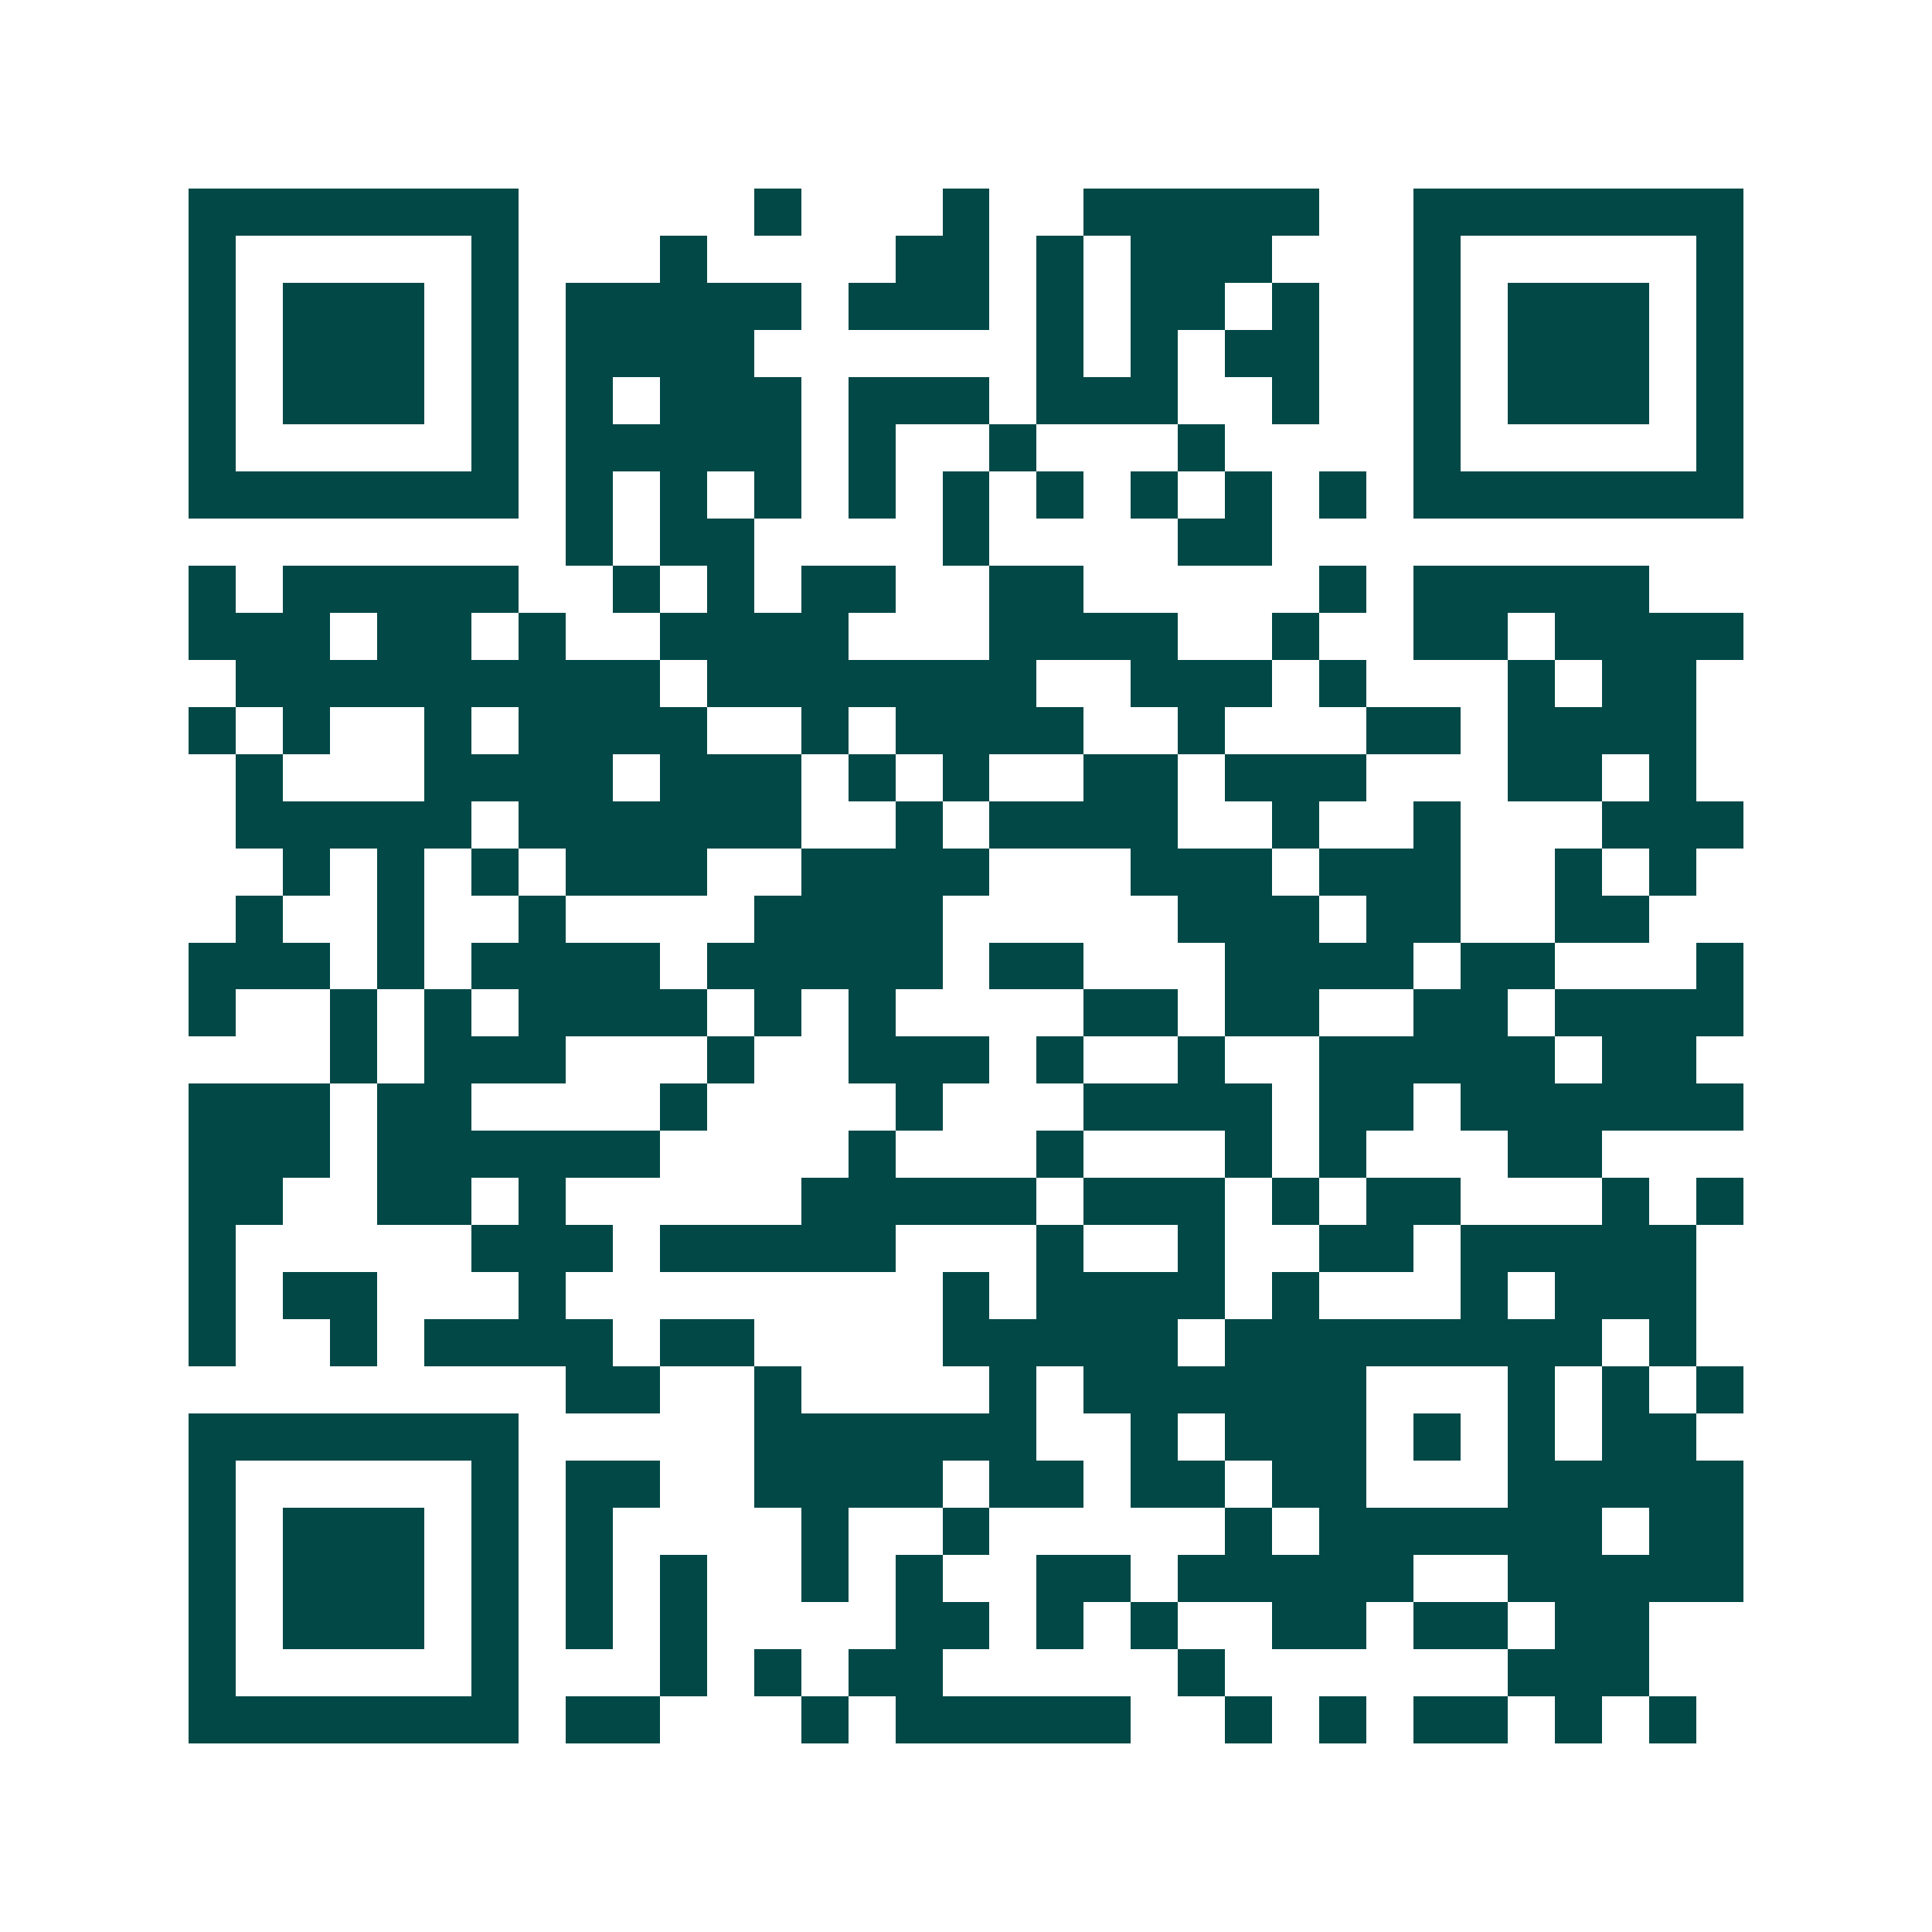 <svg xmlns="http://www.w3.org/2000/svg" width="200" height="200" viewBox="0 0 41 41" shape-rendering="crispEdges"><path fill="#ffffff" d="M0 0h41v41H0z"/><path stroke="#014847" d="M4 4.5h7m5 0h1m3 0h1m2 0h5m2 0h7M4 5.5h1m5 0h1m3 0h1m4 0h2m1 0h1m1 0h3m3 0h1m5 0h1M4 6.5h1m1 0h3m1 0h1m1 0h5m1 0h3m1 0h1m1 0h2m1 0h1m2 0h1m1 0h3m1 0h1M4 7.5h1m1 0h3m1 0h1m1 0h4m6 0h1m1 0h1m1 0h2m2 0h1m1 0h3m1 0h1M4 8.5h1m1 0h3m1 0h1m1 0h1m1 0h3m1 0h3m1 0h3m2 0h1m2 0h1m1 0h3m1 0h1M4 9.5h1m5 0h1m1 0h5m1 0h1m2 0h1m3 0h1m4 0h1m5 0h1M4 10.5h7m1 0h1m1 0h1m1 0h1m1 0h1m1 0h1m1 0h1m1 0h1m1 0h1m1 0h1m1 0h7M12 11.5h1m1 0h2m4 0h1m4 0h2M4 12.5h1m1 0h5m2 0h1m1 0h1m1 0h2m2 0h2m5 0h1m1 0h5M4 13.5h3m1 0h2m1 0h1m2 0h4m3 0h4m2 0h1m2 0h2m1 0h4M5 14.5h9m1 0h7m2 0h3m1 0h1m3 0h1m1 0h2M4 15.5h1m1 0h1m2 0h1m1 0h4m2 0h1m1 0h4m2 0h1m3 0h2m1 0h4M5 16.5h1m3 0h4m1 0h3m1 0h1m1 0h1m2 0h2m1 0h3m3 0h2m1 0h1M5 17.5h5m1 0h6m2 0h1m1 0h4m2 0h1m2 0h1m3 0h3M6 18.5h1m1 0h1m1 0h1m1 0h3m2 0h4m3 0h3m1 0h3m2 0h1m1 0h1M5 19.5h1m2 0h1m2 0h1m4 0h4m5 0h3m1 0h2m2 0h2M4 20.5h3m1 0h1m1 0h4m1 0h5m1 0h2m3 0h4m1 0h2m3 0h1M4 21.5h1m2 0h1m1 0h1m1 0h4m1 0h1m1 0h1m4 0h2m1 0h2m2 0h2m1 0h4M7 22.5h1m1 0h3m3 0h1m2 0h3m1 0h1m2 0h1m2 0h5m1 0h2M4 23.5h3m1 0h2m4 0h1m4 0h1m3 0h4m1 0h2m1 0h6M4 24.5h3m1 0h6m4 0h1m3 0h1m3 0h1m1 0h1m3 0h2M4 25.5h2m2 0h2m1 0h1m5 0h5m1 0h3m1 0h1m1 0h2m3 0h1m1 0h1M4 26.5h1m5 0h3m1 0h5m3 0h1m2 0h1m2 0h2m1 0h5M4 27.5h1m1 0h2m3 0h1m8 0h1m1 0h4m1 0h1m3 0h1m1 0h3M4 28.5h1m2 0h1m1 0h4m1 0h2m4 0h5m1 0h8m1 0h1M12 29.5h2m2 0h1m4 0h1m1 0h6m3 0h1m1 0h1m1 0h1M4 30.5h7m5 0h6m2 0h1m1 0h3m1 0h1m1 0h1m1 0h2M4 31.5h1m5 0h1m1 0h2m2 0h4m1 0h2m1 0h2m1 0h2m3 0h5M4 32.5h1m1 0h3m1 0h1m1 0h1m4 0h1m2 0h1m5 0h1m1 0h6m1 0h2M4 33.5h1m1 0h3m1 0h1m1 0h1m1 0h1m2 0h1m1 0h1m2 0h2m1 0h5m2 0h5M4 34.5h1m1 0h3m1 0h1m1 0h1m1 0h1m4 0h2m1 0h1m1 0h1m2 0h2m1 0h2m1 0h2M4 35.5h1m5 0h1m3 0h1m1 0h1m1 0h2m5 0h1m6 0h3M4 36.5h7m1 0h2m3 0h1m1 0h5m2 0h1m1 0h1m1 0h2m1 0h1m1 0h1"/></svg>
